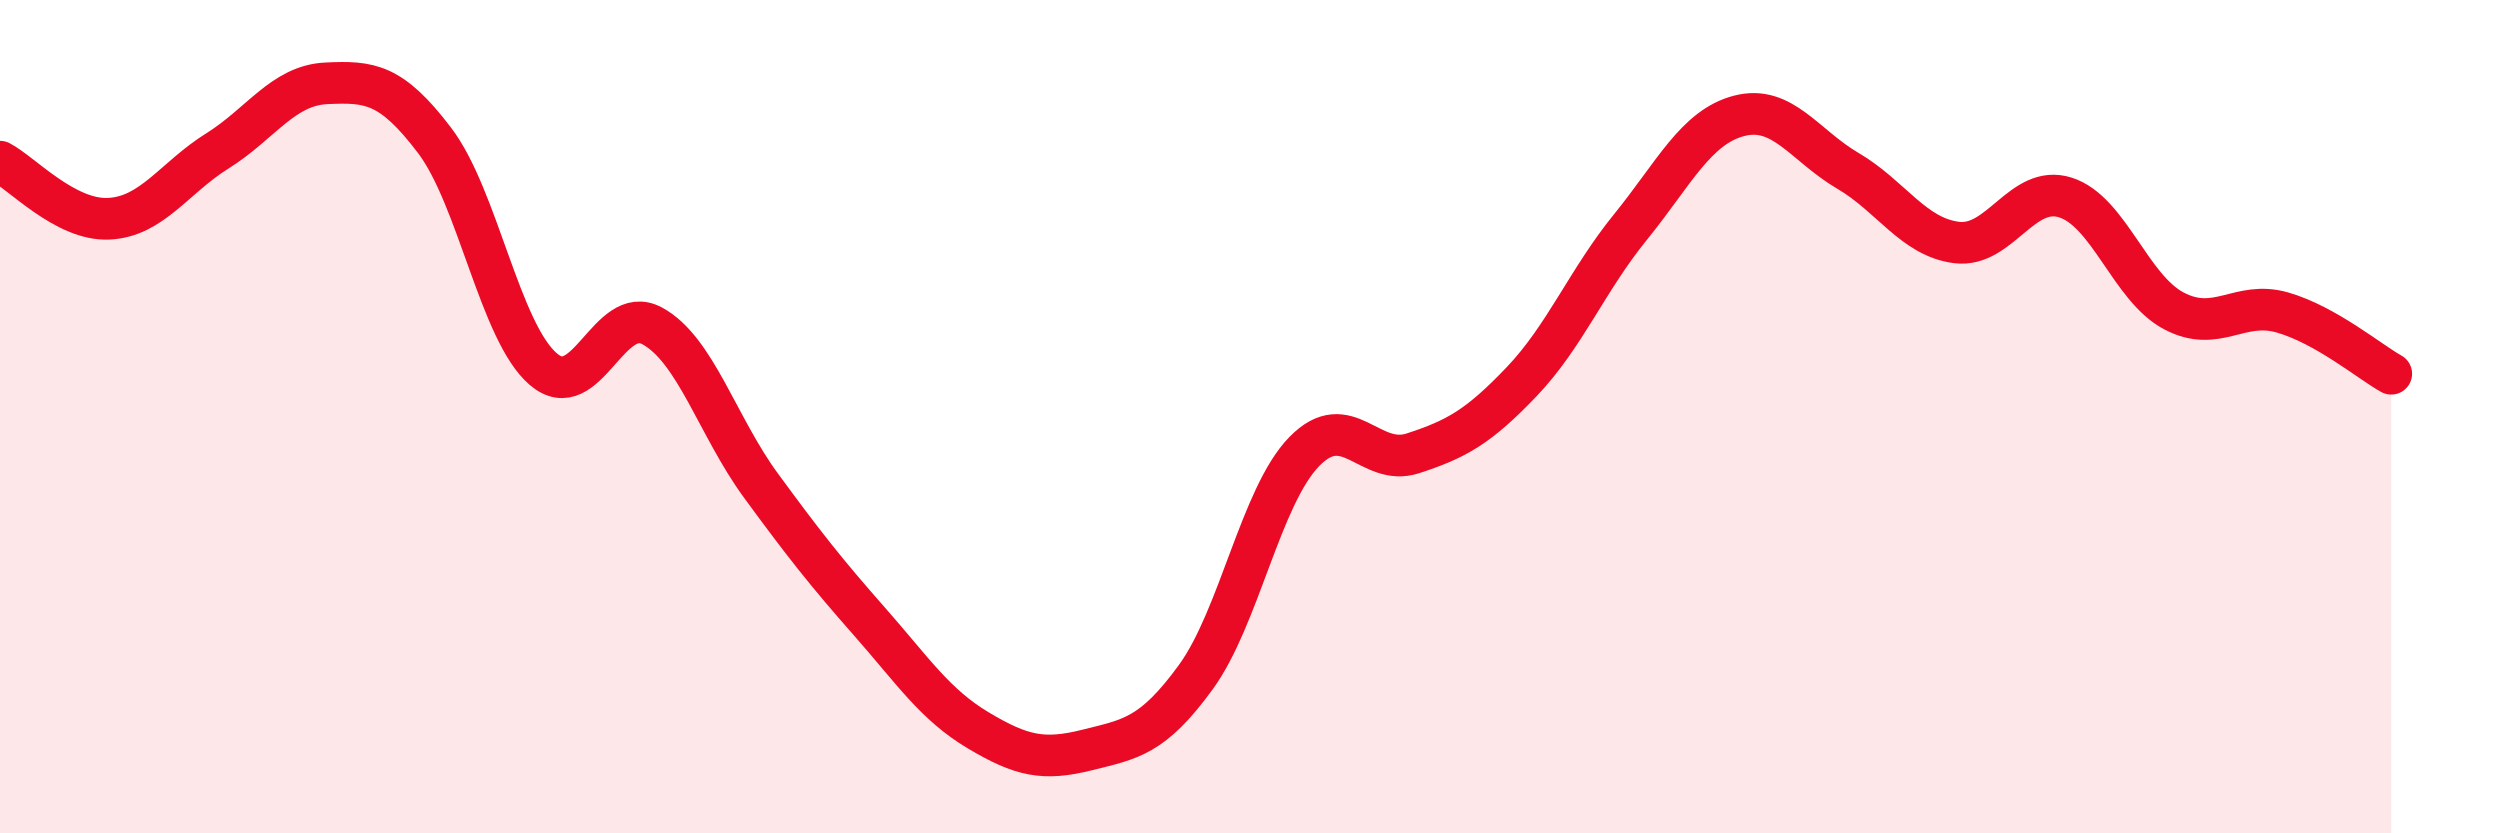 
    <svg width="60" height="20" viewBox="0 0 60 20" xmlns="http://www.w3.org/2000/svg">
      <path
        d="M 0,3.88 C 0.52,4.15 1.57,5.3 2.61,5.25 C 3.65,5.2 4.18,4.27 5.22,3.62 C 6.26,2.97 6.79,2.05 7.83,2 C 8.87,1.95 9.39,2 10.43,3.37 C 11.47,4.74 12,7.97 13.04,8.86 C 14.08,9.75 14.61,7.26 15.65,7.82 C 16.69,8.38 17.22,10.23 18.26,11.65 C 19.3,13.07 19.83,13.74 20.87,14.92 C 21.91,16.1 22.44,16.91 23.48,17.53 C 24.52,18.15 25.05,18.26 26.09,18 C 27.13,17.74 27.66,17.68 28.7,16.25 C 29.74,14.82 30.26,11.91 31.3,10.84 C 32.34,9.77 32.87,11.22 33.91,10.88 C 34.95,10.54 35.48,10.25 36.52,9.16 C 37.56,8.07 38.09,6.73 39.13,5.45 C 40.17,4.17 40.7,3.05 41.74,2.78 C 42.78,2.51 43.31,3.49 44.35,4.1 C 45.39,4.71 45.92,5.69 46.96,5.82 C 48,5.95 48.53,4.41 49.57,4.74 C 50.61,5.07 51.13,6.91 52.17,7.46 C 53.21,8.01 53.74,7.2 54.78,7.5 C 55.82,7.8 56.87,8.68 57.39,8.97L57.39 20L0 20Z"
        fill="#EB0A25"
        opacity="0.1"
        stroke-linecap="round"
        stroke-linejoin="round"
      />
      <path
        d="M 0,3.88 C 0.52,4.15 1.57,5.3 2.61,5.25 C 3.65,5.2 4.18,4.27 5.22,3.62 C 6.26,2.97 6.79,2.05 7.83,2 C 8.87,1.95 9.39,2 10.43,3.37 C 11.47,4.74 12,7.97 13.04,8.86 C 14.08,9.75 14.61,7.26 15.65,7.82 C 16.69,8.38 17.22,10.23 18.26,11.65 C 19.3,13.07 19.83,13.74 20.87,14.92 C 21.91,16.1 22.44,16.91 23.48,17.53 C 24.52,18.15 25.05,18.26 26.09,18 C 27.13,17.74 27.66,17.68 28.7,16.25 C 29.74,14.82 30.26,11.91 31.3,10.84 C 32.34,9.77 32.87,11.22 33.91,10.88 C 34.95,10.54 35.48,10.25 36.52,9.16 C 37.56,8.07 38.09,6.73 39.13,5.45 C 40.17,4.17 40.7,3.05 41.74,2.78 C 42.78,2.51 43.31,3.49 44.35,4.1 C 45.39,4.71 45.92,5.69 46.96,5.82 C 48,5.95 48.53,4.41 49.57,4.74 C 50.61,5.07 51.13,6.91 52.17,7.46 C 53.21,8.01 53.74,7.2 54.78,7.5 C 55.82,7.8 56.87,8.68 57.39,8.97"
        stroke="#EB0A25"
        stroke-width="1"
        fill="none"
        stroke-linecap="round"
        stroke-linejoin="round"
      />
    </svg>
  